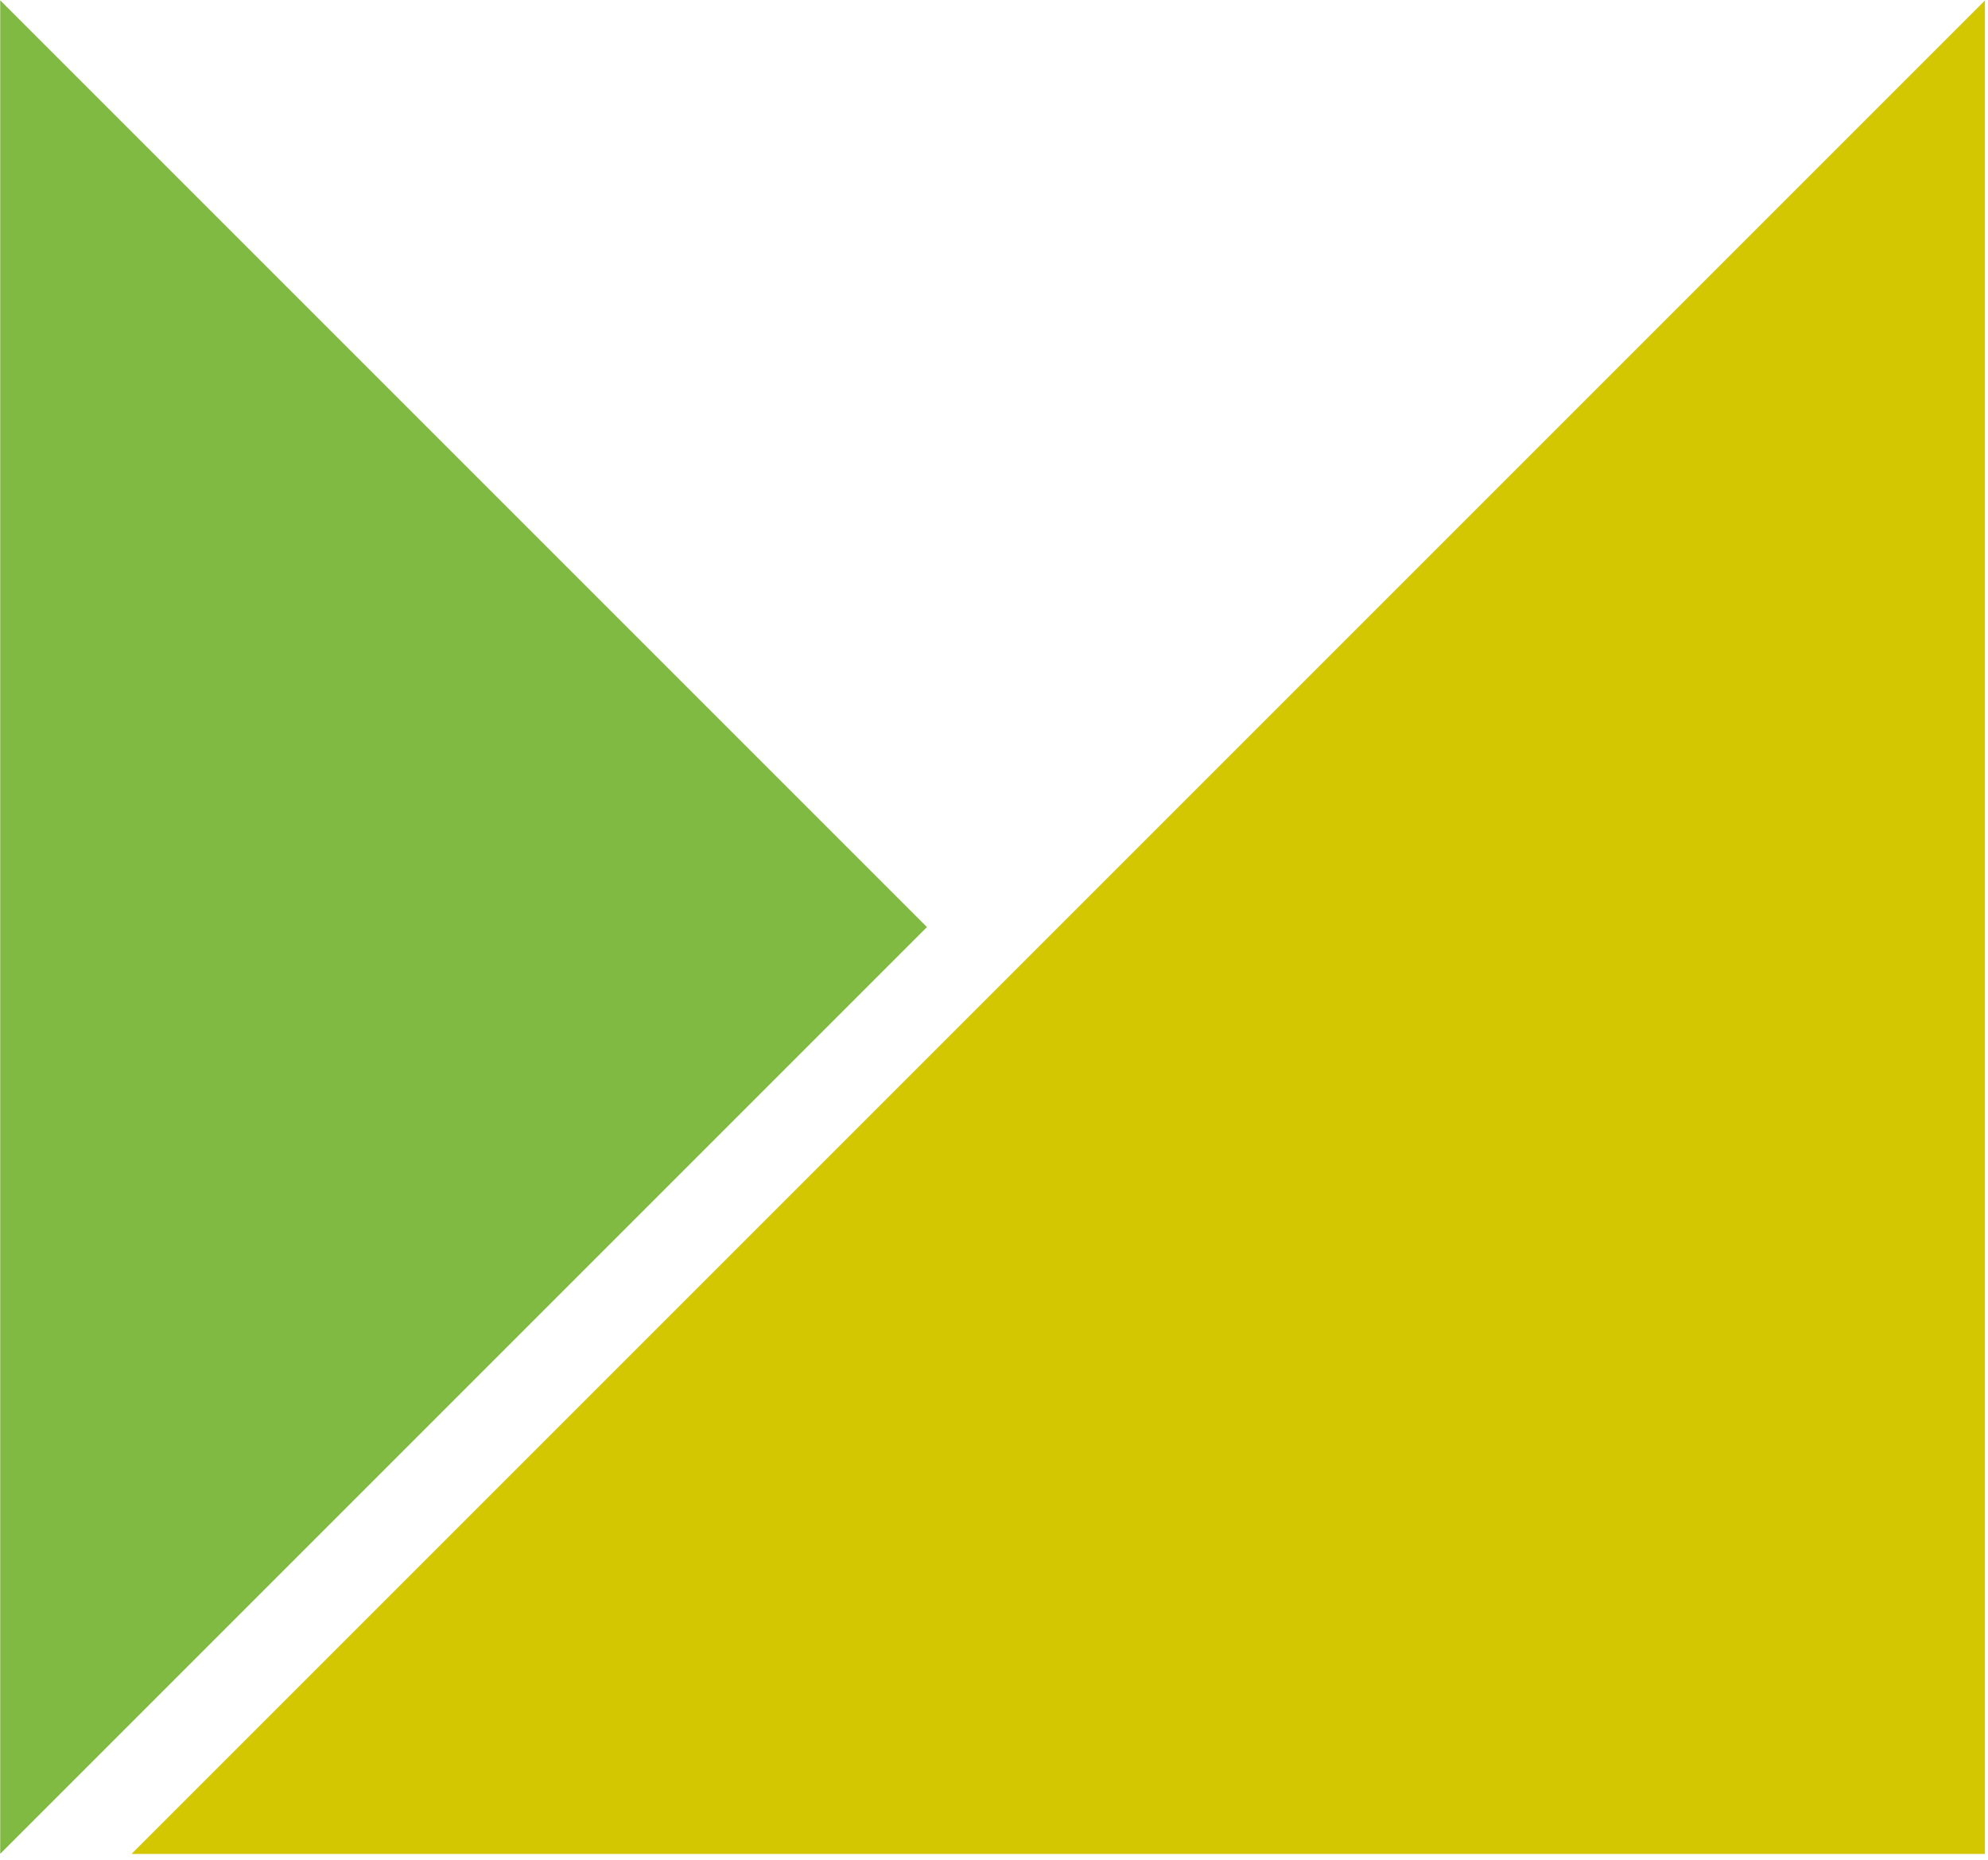<?xml version="1.0" encoding="UTF-8" standalone="no"?>
<!DOCTYPE svg PUBLIC "-//W3C//DTD SVG 1.1//EN" "http://www.w3.org/Graphics/SVG/1.1/DTD/svg11.dtd">
<svg width="100%" height="100%" viewBox="0 0 109 102" version="1.1" xmlns="http://www.w3.org/2000/svg" xmlns:xlink="http://www.w3.org/1999/xlink" xml:space="preserve" xmlns:serif="http://www.serif.com/" style="fill-rule:evenodd;clip-rule:evenodd;stroke-linejoin:round;stroke-miterlimit:2;">
    <g transform="matrix(1,0,0,1,-250.543,-6124.29)">
        <g>
            <g transform="matrix(1.195,0,0,1.195,359.376,6225.94)">
                <path d="M0,-85.04L-85.04,0L0,-0.001L0,-85.04Z" style="fill:rgb(210,199,0);fill-rule:nonzero;"/>
            </g>
            <g transform="matrix(1.195,0,0,1.195,301.367,6175.12)">
                <path d="M0,0L-42.521,-42.521L-42.521,42.521L0,0Z" style="fill:rgb(128,186,66);fill-rule:nonzero;"/>
            </g>
        </g>
    </g>
</svg>
